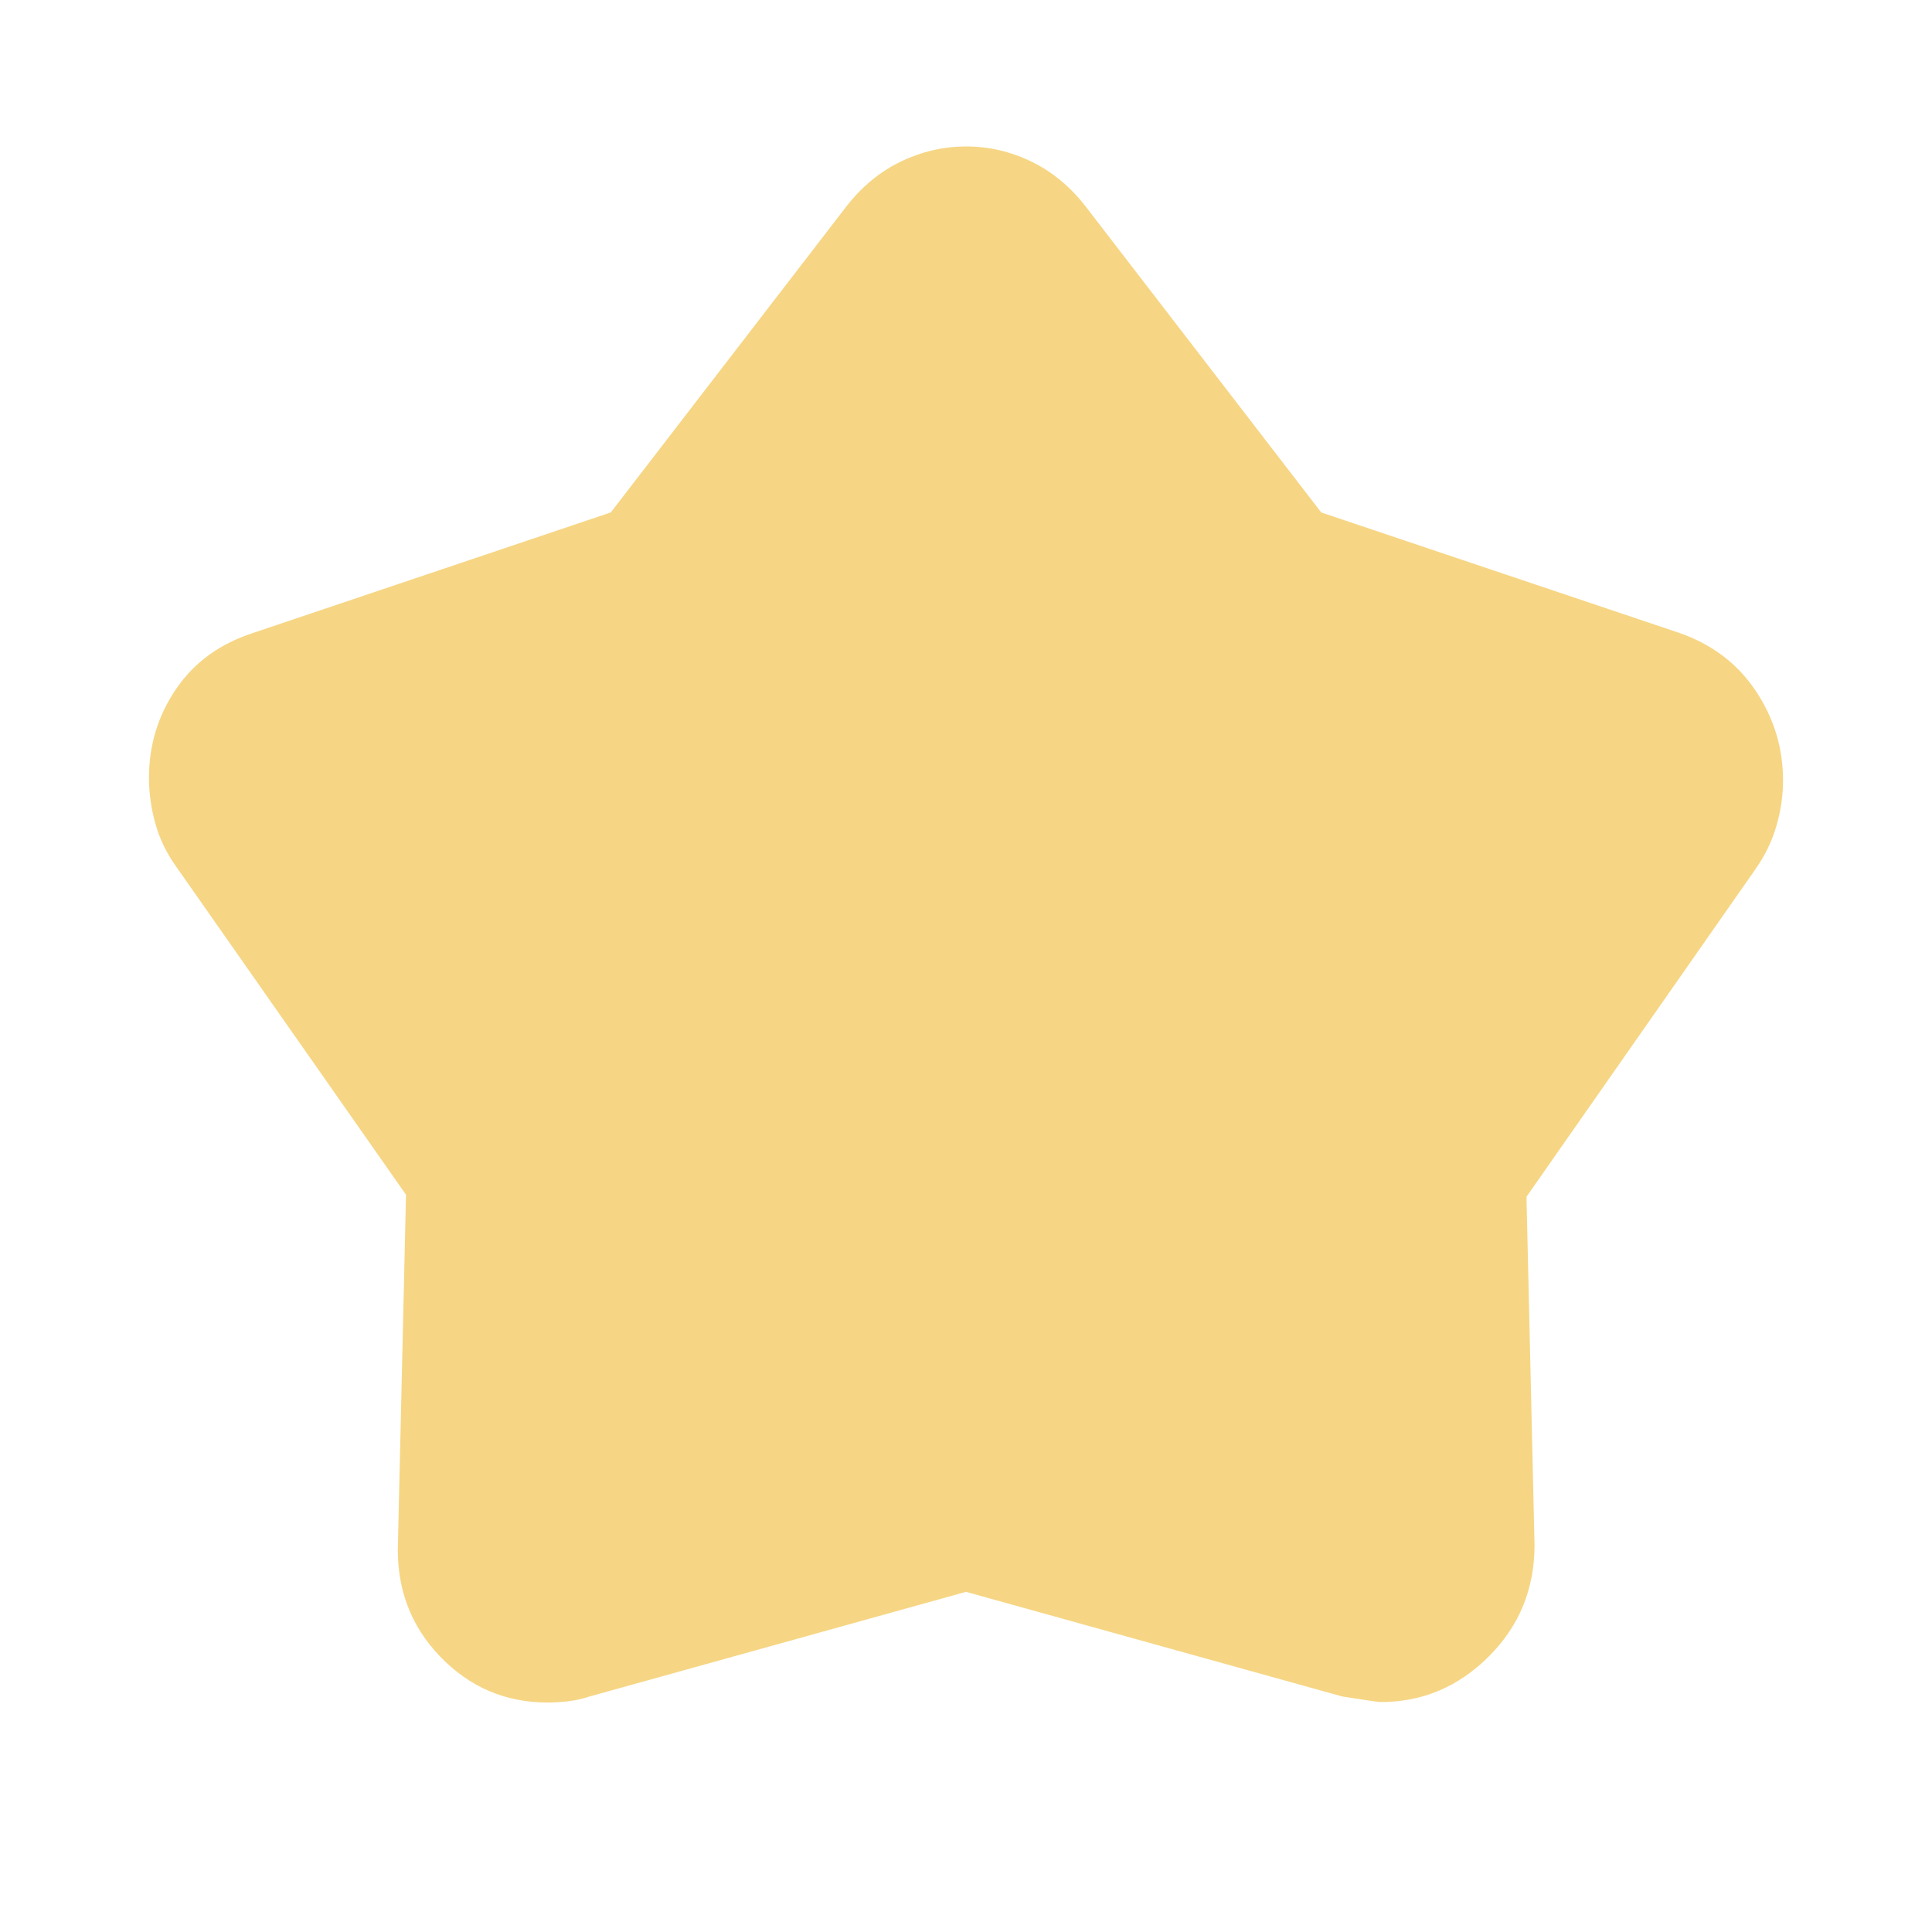 <svg xmlns="http://www.w3.org/2000/svg" height="48px" viewBox="0 -960 960 960" width="48px" fill="#F6D684"><path d="m303.49-705.37 117.16-152.17q11.48-14.72 27.02-22.2 15.55-7.48 32.42-7.48t32.32 7.48q15.46 7.48 26.94 22.2l117.16 152.17 177.84 59.83q24.43 8.47 38.03 28.78 13.6 20.31 13.6 44.62 0 11.14-3.27 22.49-3.28 11.34-10.45 21.56L758.5-365.33l4 173q0 32.68-22.67 55.37-22.68 22.7-53.77 22.7-1.58 0-19.06-2.76l-187-52-186.78 51.92q-5.46 1.84-10.97 2.46-5.51.62-10.1.62-31.54 0-53.6-23-22.05-23.01-20.81-56.31l4-173.01-114-162.75q-7.41-10.3-10.57-21.75-3.15-11.44-3.15-22.64 0-24.43 13.52-44.23 13.51-19.81 38.35-27.83l177.6-59.83Z"/></svg>